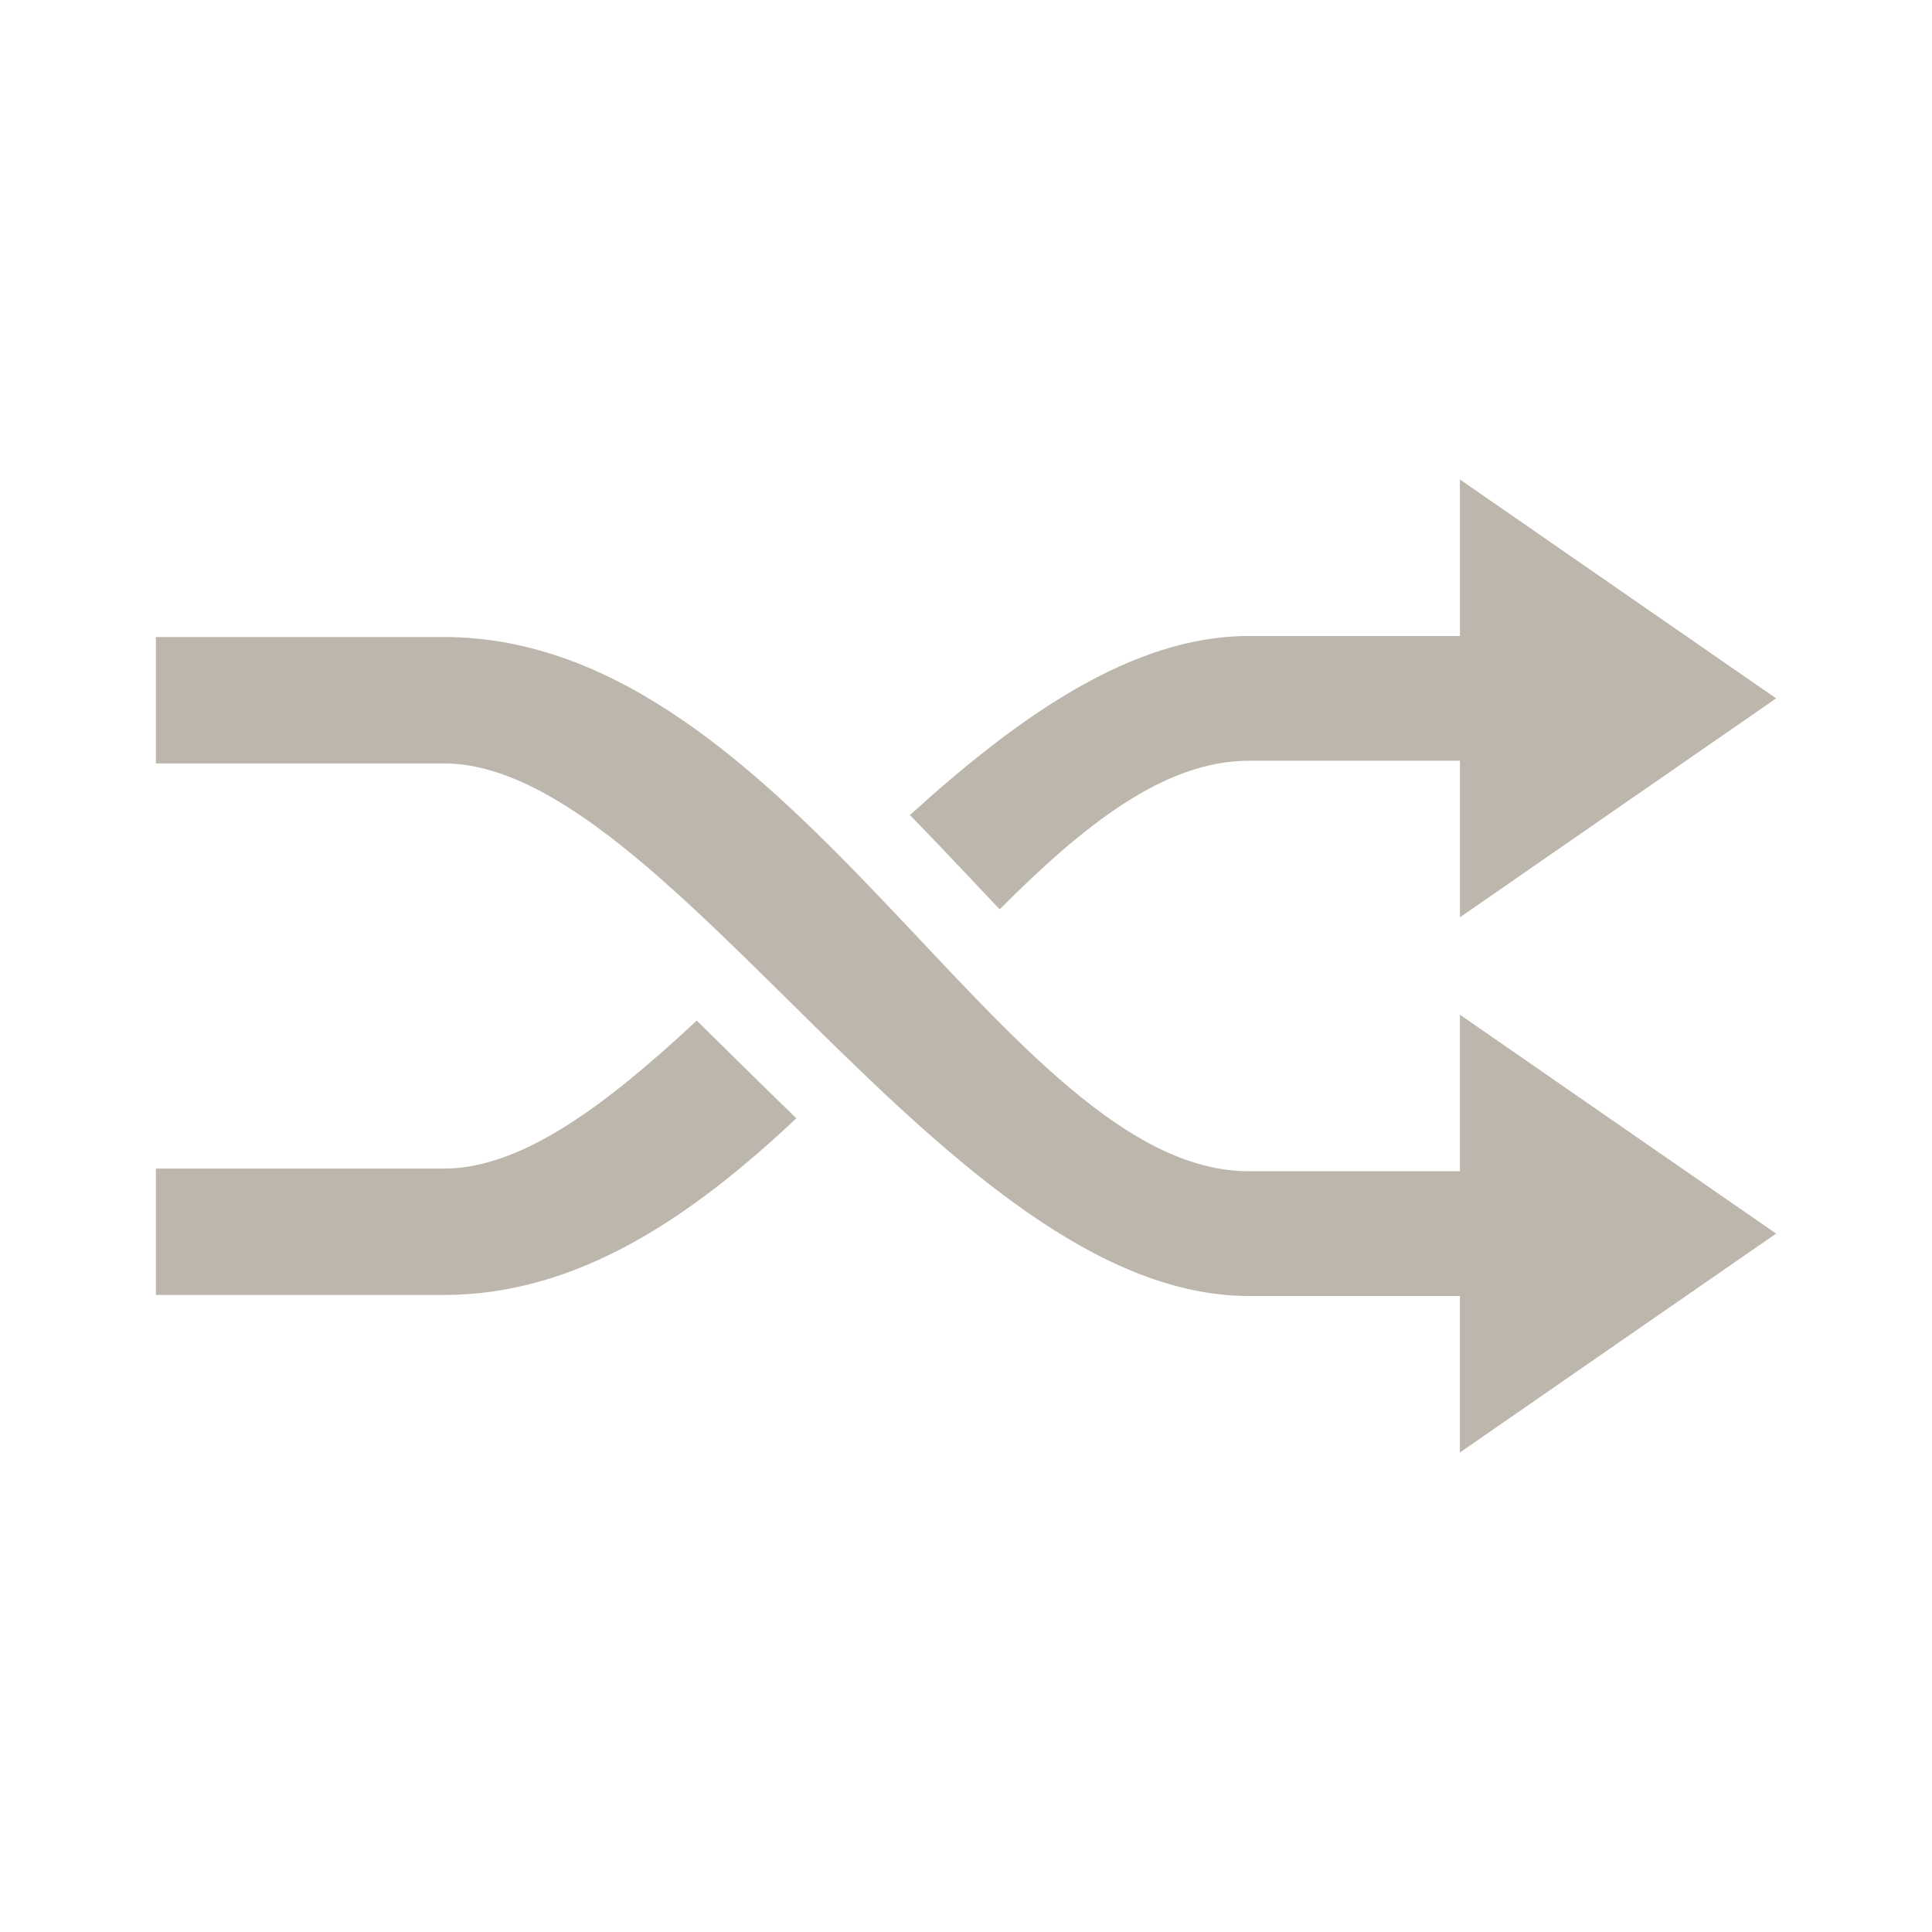 <svg height='100px' width='100px'  fill="#bdb6ac" xmlns="http://www.w3.org/2000/svg" xmlns:xlink="http://www.w3.org/1999/xlink" version="1.1" x="0px" y="0px" viewBox="0 0 100 100" enable-background="new 0 0 100 100" xml:space="preserve"><path d="M83.745,69.516l-8.181,5.666V67.08c0,0-9.253,0-10.93,0c-15.551,0-29.989-27.566-41.66-27.566H8.069v-6.542h14.906  c18.125,0,29.063,27.65,41.66,27.65c1.76,0,10.93,0,10.93,0V52.52l8.181,5.666l8.186,5.665L83.745,69.516z"></path><path d="M50.619,45.877c0.375,0.396,0.749,0.794,1.123,1.19c4.344-4.354,8.521-7.69,12.894-7.69c1.76,0,10.93,0,10.93,0v8.103  l8.181-5.666l8.186-5.666l-8.186-5.666l-8.181-5.665v8.102c0,0-9.253,0-10.93,0c-6.048,0-11.926,4.172-17.539,9.269  C48.298,43.419,49.472,44.659,50.619,45.877z"></path><path d="M37.986,54.719c-0.633-0.626-1.276-1.261-1.923-1.894c-4.649,4.337-9.037,7.661-13.088,7.661H8.069v6.541h14.906  c6.979,0,12.889-4.103,18.243-9.145C40.123,56.824,39.044,55.763,37.986,54.719z"></path></svg>
